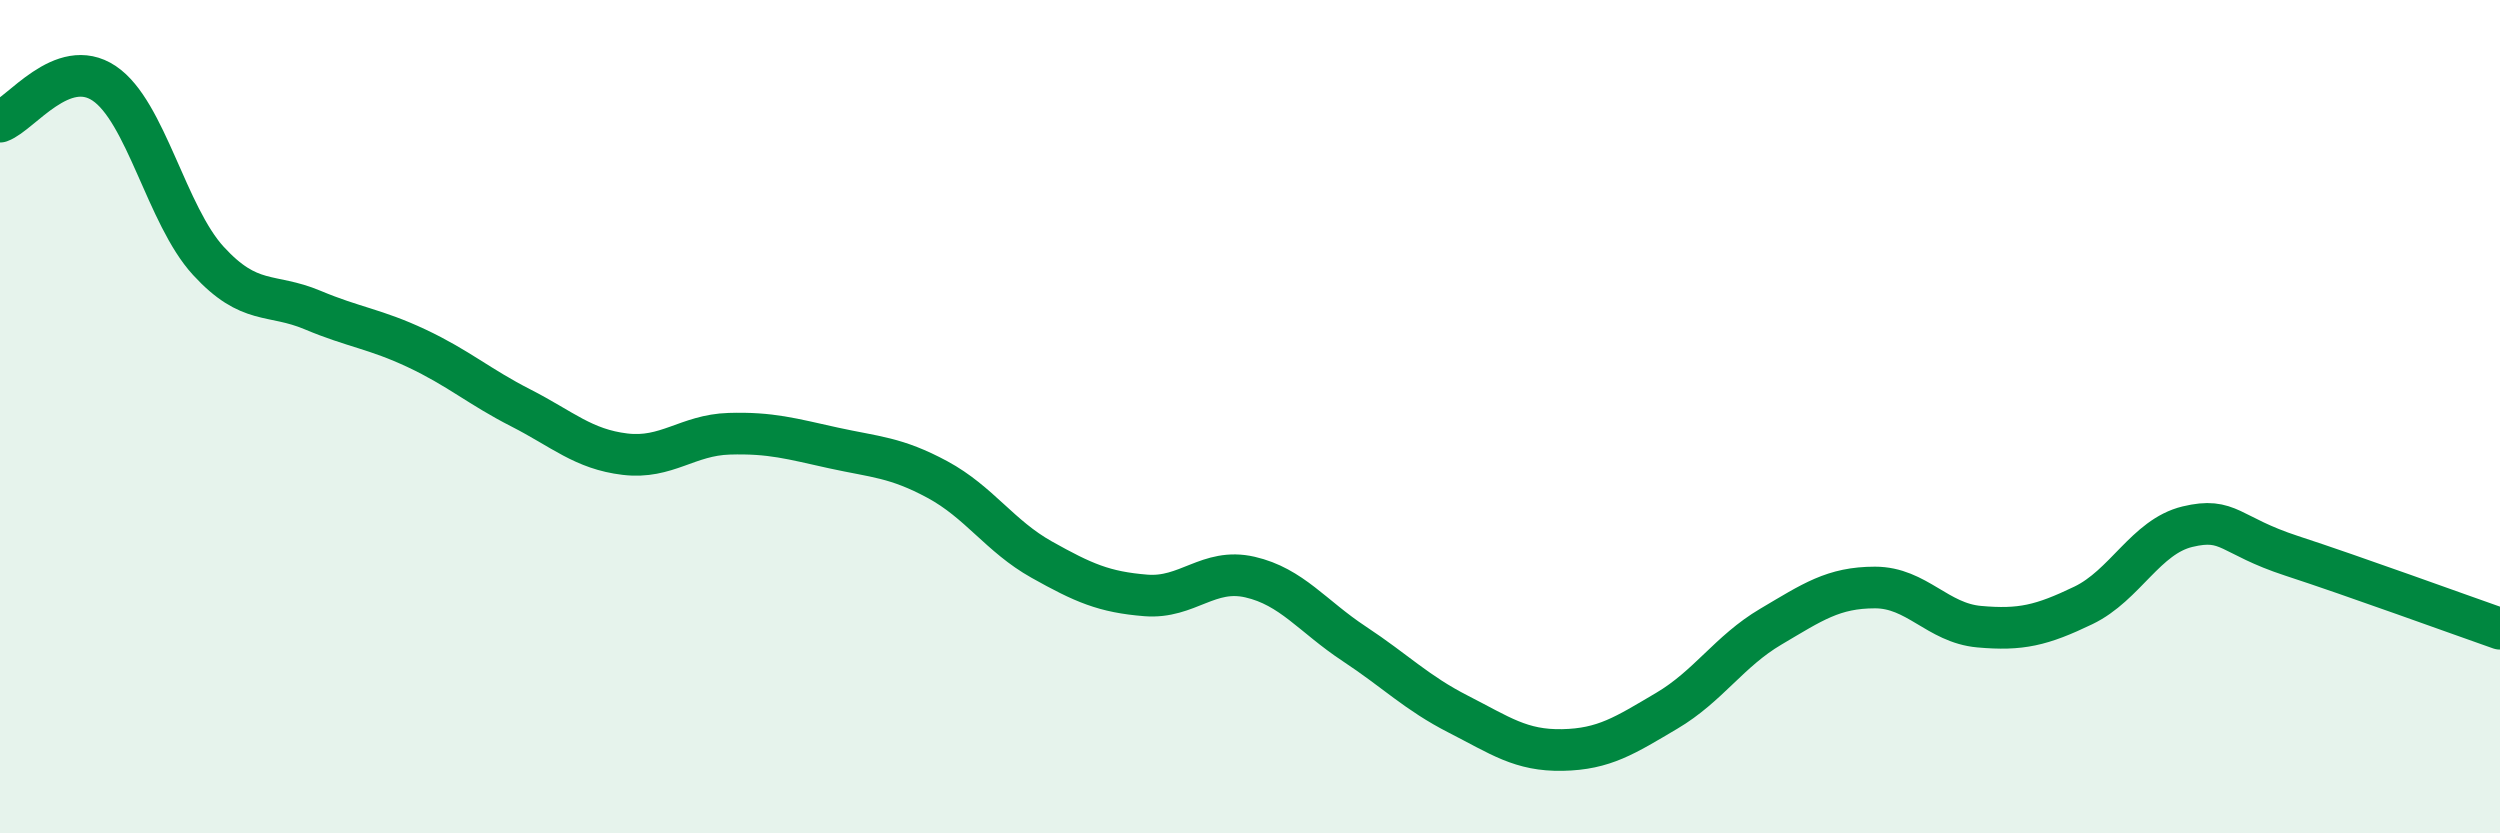 
    <svg width="60" height="20" viewBox="0 0 60 20" xmlns="http://www.w3.org/2000/svg">
      <path
        d="M 0,2.92 C 0.5,2.74 1.5,1.33 2.5,2 C 3.5,2.67 4,5.17 5,6.26 C 6,7.35 6.5,7.02 7.5,7.44 C 8.5,7.86 9,7.89 10,8.36 C 11,8.83 11.5,9.28 12.5,9.79 C 13.5,10.3 14,10.78 15,10.9 C 16,11.02 16.5,10.44 17.5,10.41 C 18.5,10.38 19,10.53 20,10.75 C 21,10.97 21.5,10.97 22.5,11.51 C 23.5,12.05 24,12.87 25,13.43 C 26,13.99 26.5,14.21 27.5,14.29 C 28.5,14.37 29,13.62 30,13.85 C 31,14.08 31.5,14.79 32.5,15.45 C 33.5,16.11 34,16.63 35,17.14 C 36,17.65 36.5,18.02 37.5,18 C 38.5,17.98 39,17.65 40,17.06 C 41,16.47 41.5,15.63 42.5,15.04 C 43.5,14.45 44,14.1 45,14.1 C 46,14.1 46.5,14.95 47.5,15.04 C 48.5,15.13 49,15.01 50,14.53 C 51,14.05 51.5,12.88 52.5,12.64 C 53.5,12.4 53.5,12.85 55,13.34 C 56.5,13.83 59,14.74 60,15.09L60 20L0 20Z"
        fill="#008740"
        opacity="0.1"
        stroke-linecap="round"
        stroke-linejoin="round"
      />
      <path
        d="M 0,2.92 C 0.5,2.74 1.5,1.33 2.5,2 C 3.5,2.67 4,5.17 5,6.26 C 6,7.35 6.5,7.02 7.5,7.44 C 8.5,7.86 9,7.89 10,8.36 C 11,8.83 11.5,9.28 12.5,9.79 C 13.5,10.3 14,10.78 15,10.9 C 16,11.02 16.5,10.44 17.5,10.41 C 18.5,10.38 19,10.53 20,10.75 C 21,10.97 21.5,10.97 22.5,11.51 C 23.5,12.05 24,12.87 25,13.43 C 26,13.99 26.5,14.21 27.5,14.29 C 28.5,14.37 29,13.62 30,13.85 C 31,14.08 31.5,14.79 32.5,15.45 C 33.5,16.11 34,16.63 35,17.14 C 36,17.65 36.5,18.02 37.5,18 C 38.5,17.98 39,17.65 40,17.06 C 41,16.47 41.5,15.63 42.5,15.04 C 43.5,14.45 44,14.1 45,14.1 C 46,14.1 46.5,14.95 47.5,15.04 C 48.5,15.13 49,15.01 50,14.53 C 51,14.05 51.5,12.88 52.5,12.64 C 53.5,12.4 53.5,12.85 55,13.34 C 56.5,13.83 59,14.74 60,15.09"
        stroke="#008740"
        stroke-width="1"
        fill="none"
        stroke-linecap="round"
        stroke-linejoin="round"
      />
    </svg>
  